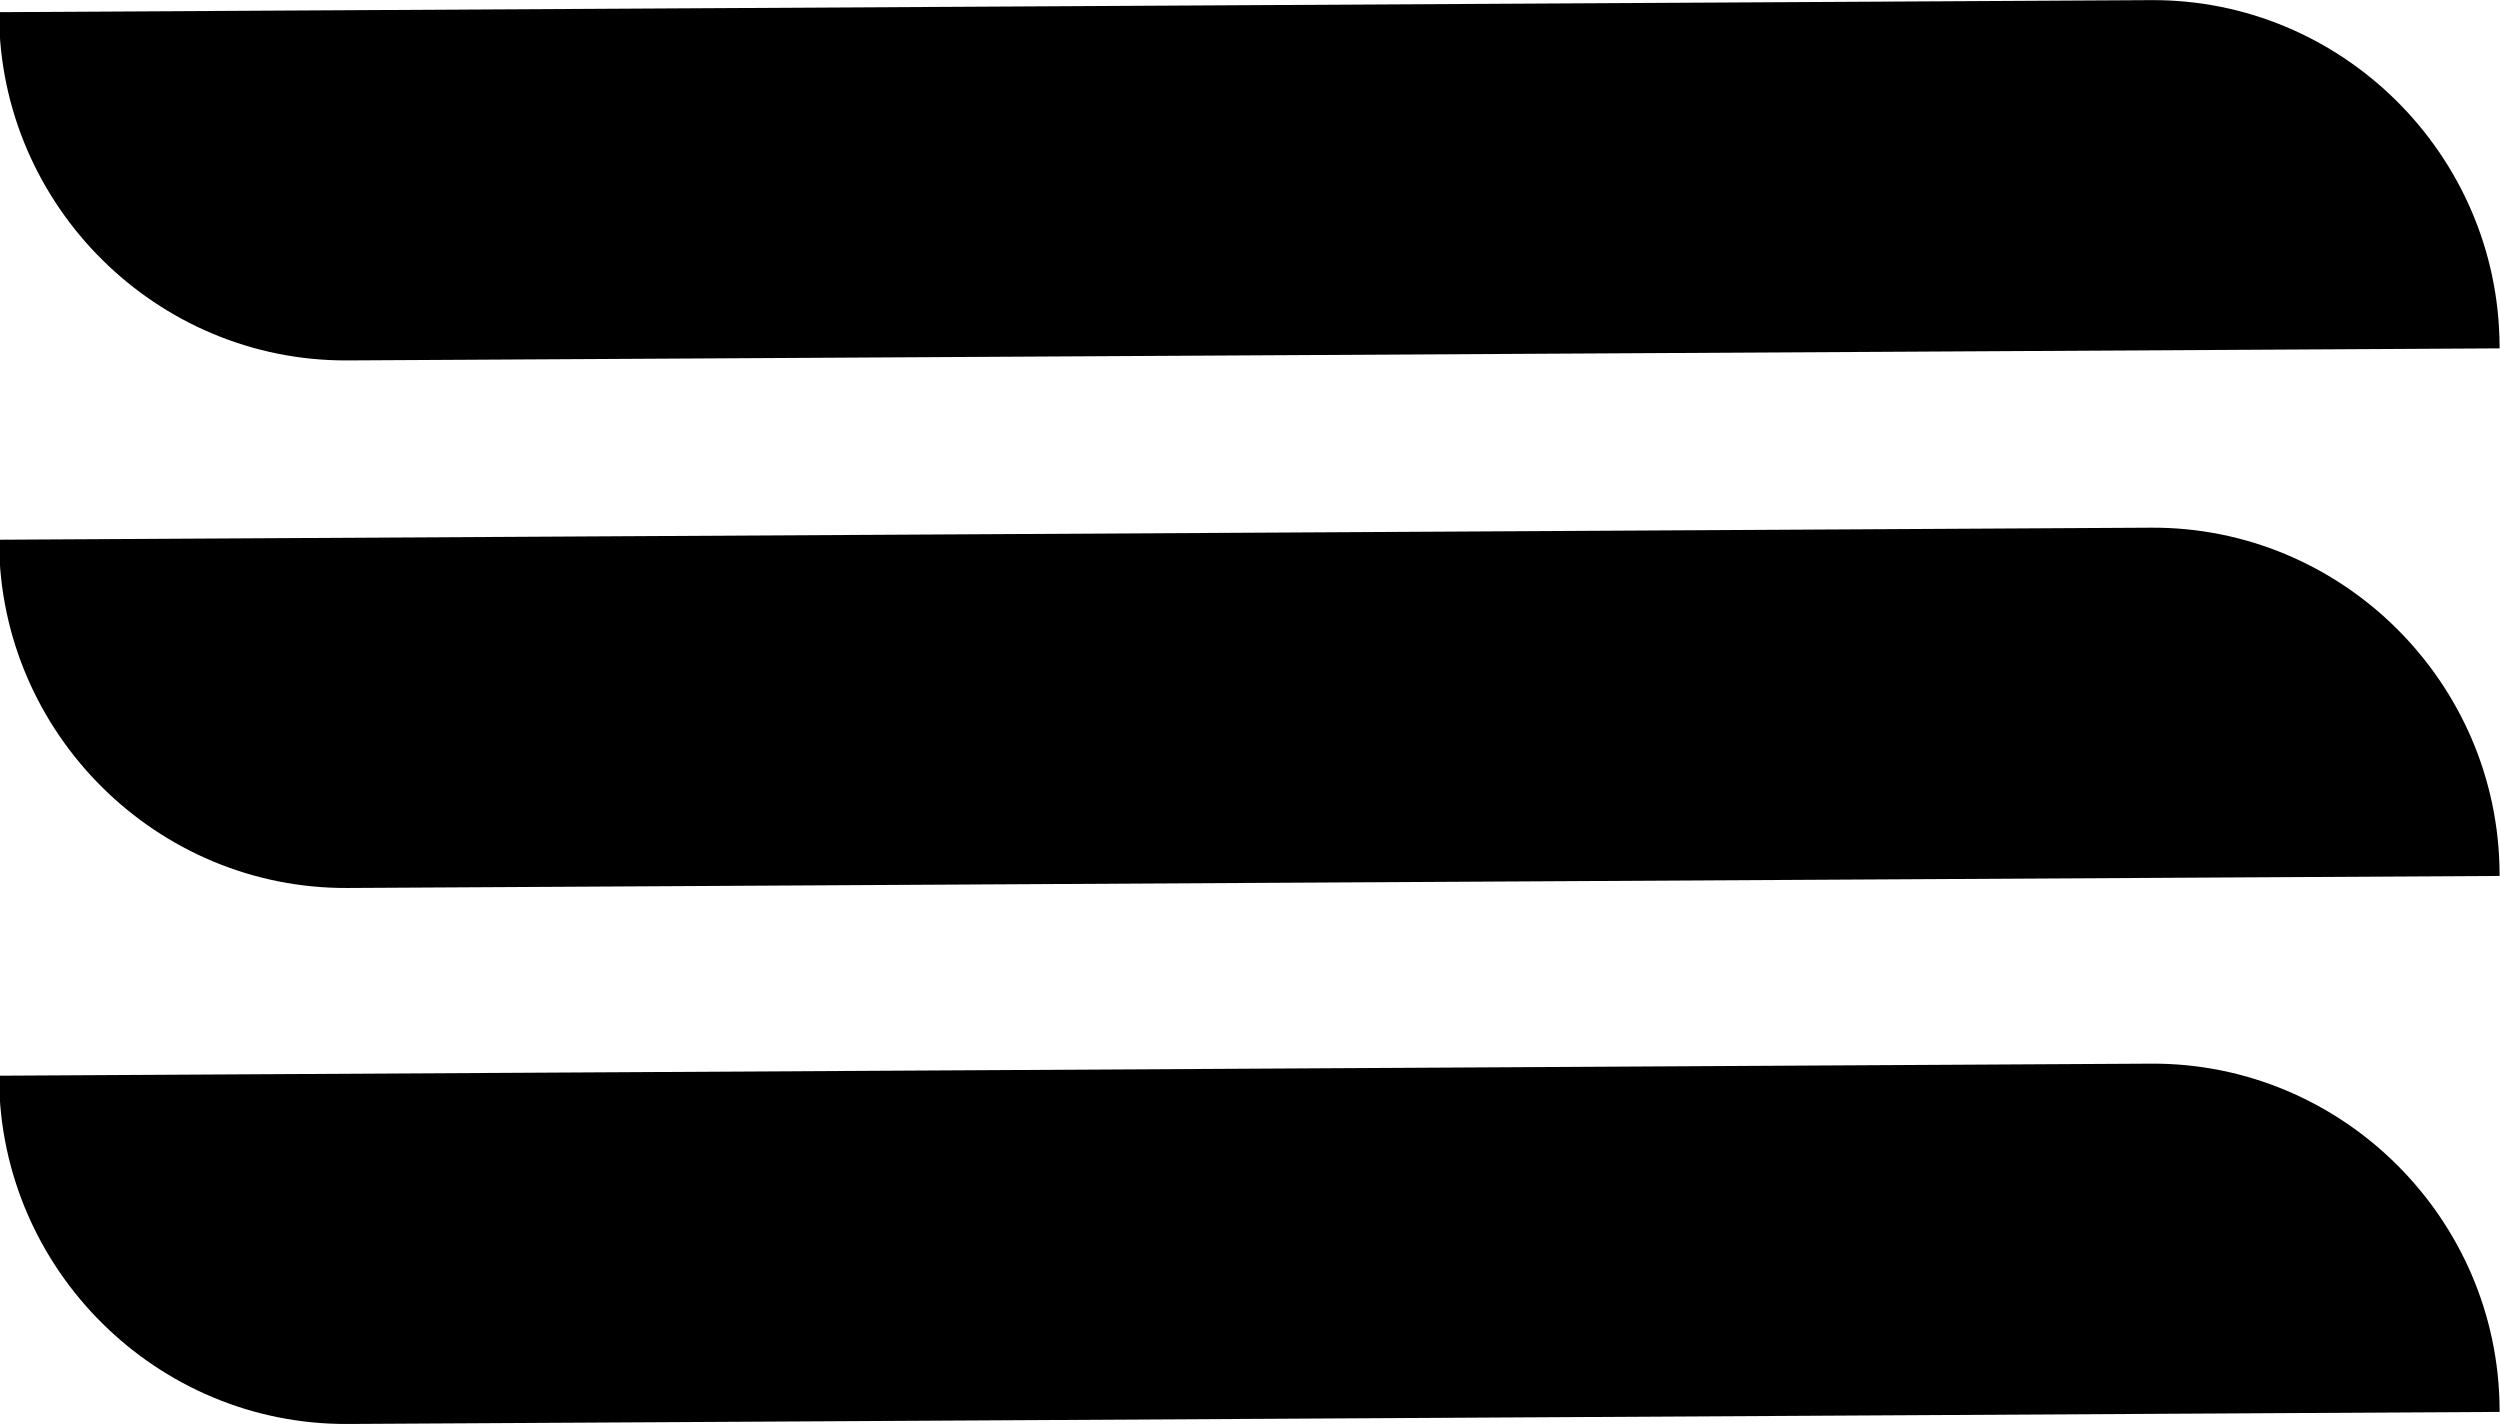 <?xml version="1.0" encoding="UTF-8"?>
<svg xmlns="http://www.w3.org/2000/svg" width="135" height="77" viewBox="0 0 135 77" fill="none">
  <g clip-path="url(#clip0_290_876)">
    <path d="M134.977 47.15L134.978 47.301L18.771 47.951C8.474 48.009 0.008 39.618 -0.049 29.296L-0.05 29.145L116.156 28.495C126.454 28.437 134.92 36.828 134.977 47.15Z" fill="black"></path>
    <path d="M134.977 18.662L134.977 18.812L18.771 19.463C8.473 19.521 0.008 11.13 -0.05 0.808L-0.051 0.657L116.156 0.007C126.453 -0.051 134.919 8.34 134.977 18.662Z" fill="black"></path>
    <path d="M134.978 76.093L134.978 76.243L18.772 76.894C8.474 76.951 0.009 68.56 -0.049 58.239L-0.05 58.088L116.157 57.437C126.454 57.38 134.92 65.771 134.978 76.093Z" fill="black"></path>
  </g>
  <defs>
    <clipPath id="clip0_290_876">
      <rect width="135" height="77" fill="white"></rect>
    </clipPath>
  </defs>
</svg>
